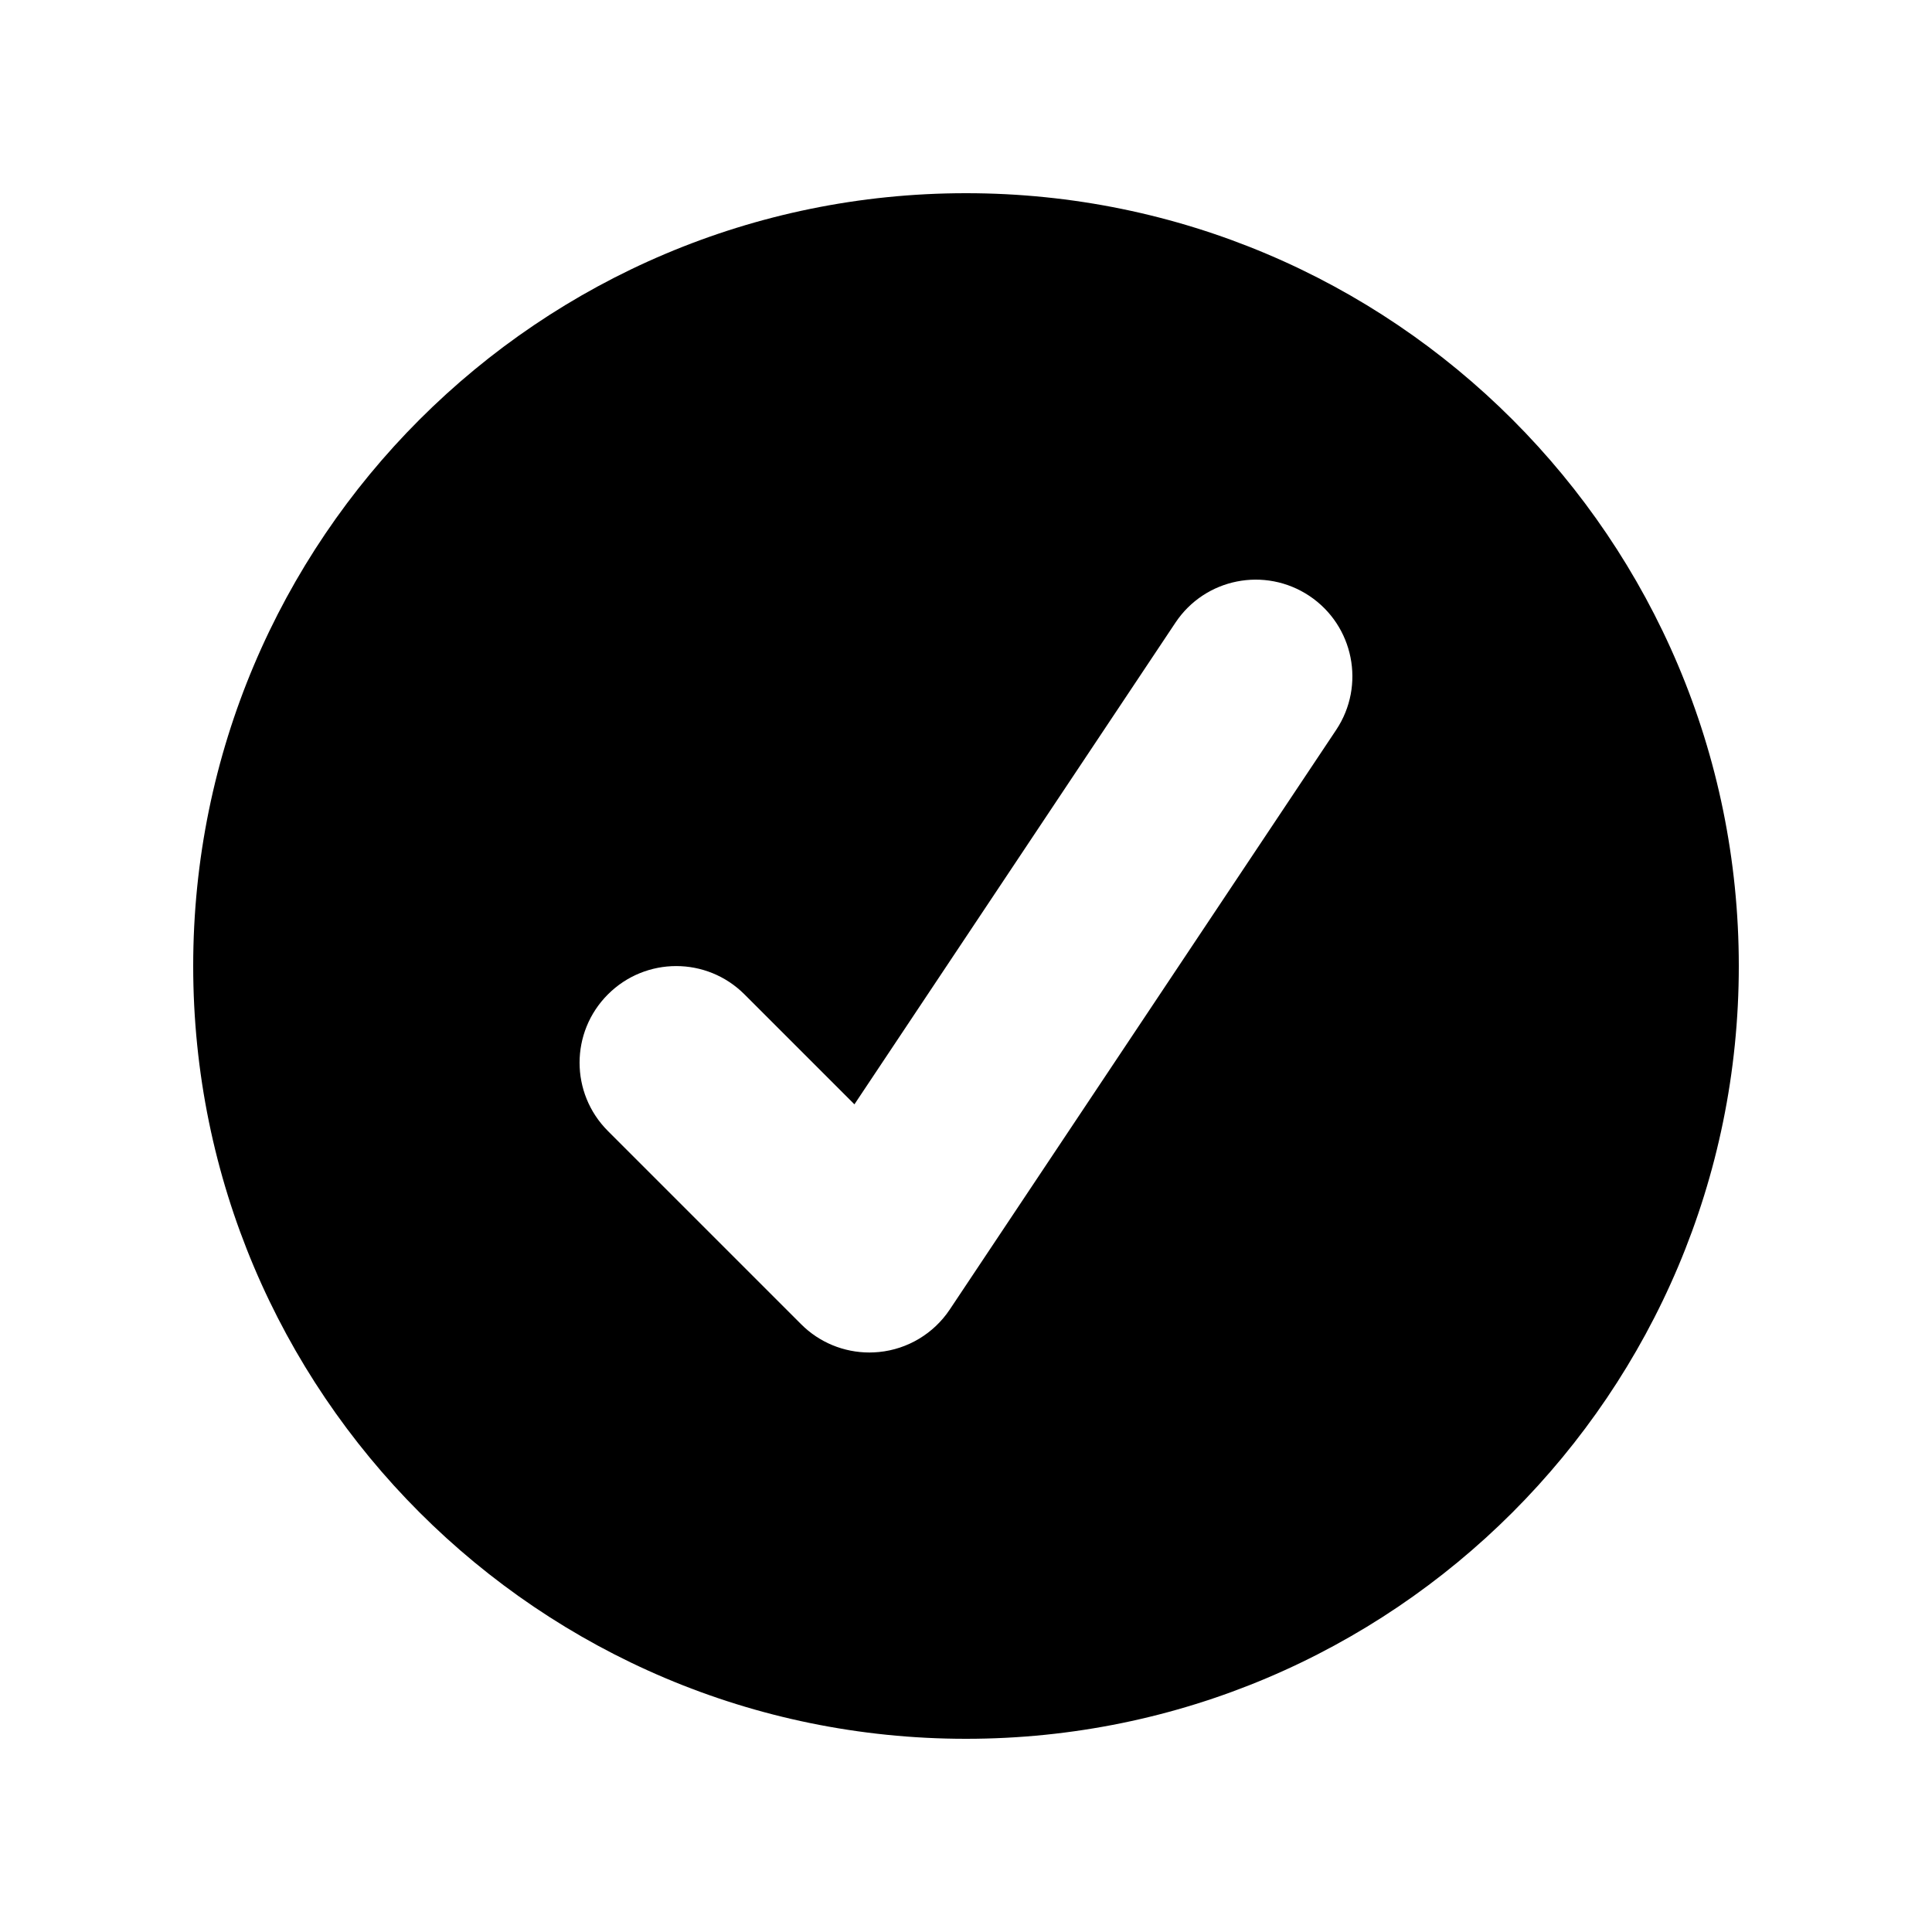 <?xml version="1.0" encoding="UTF-8"?> <svg xmlns="http://www.w3.org/2000/svg" width="20" height="20" viewBox="0 0 20 20" fill="none"><path fill-rule="evenodd" clip-rule="evenodd" d="M10 2C5.582 2 2 5.582 2 10C2 14.418 5.582 18 10 18C14.418 18 18 14.418 18 10C18 5.582 14.418 2 10 2ZM9 14.001C8.736 14.001 8.481 13.897 8.293 13.708L6.293 11.708C5.902 11.317 5.902 10.685 6.293 10.294C6.684 9.903 7.316 9.903 7.707 10.294L8.845 11.432L12.168 6.446C12.474 5.986 13.094 5.862 13.555 6.169C14.014 6.476 14.138 7.096 13.832 7.556L9.832 13.556C9.666 13.805 9.396 13.967 9.099 13.996C9.065 13.999 9.033 14.001 9 14.001Z" fill="black"></path></svg> 